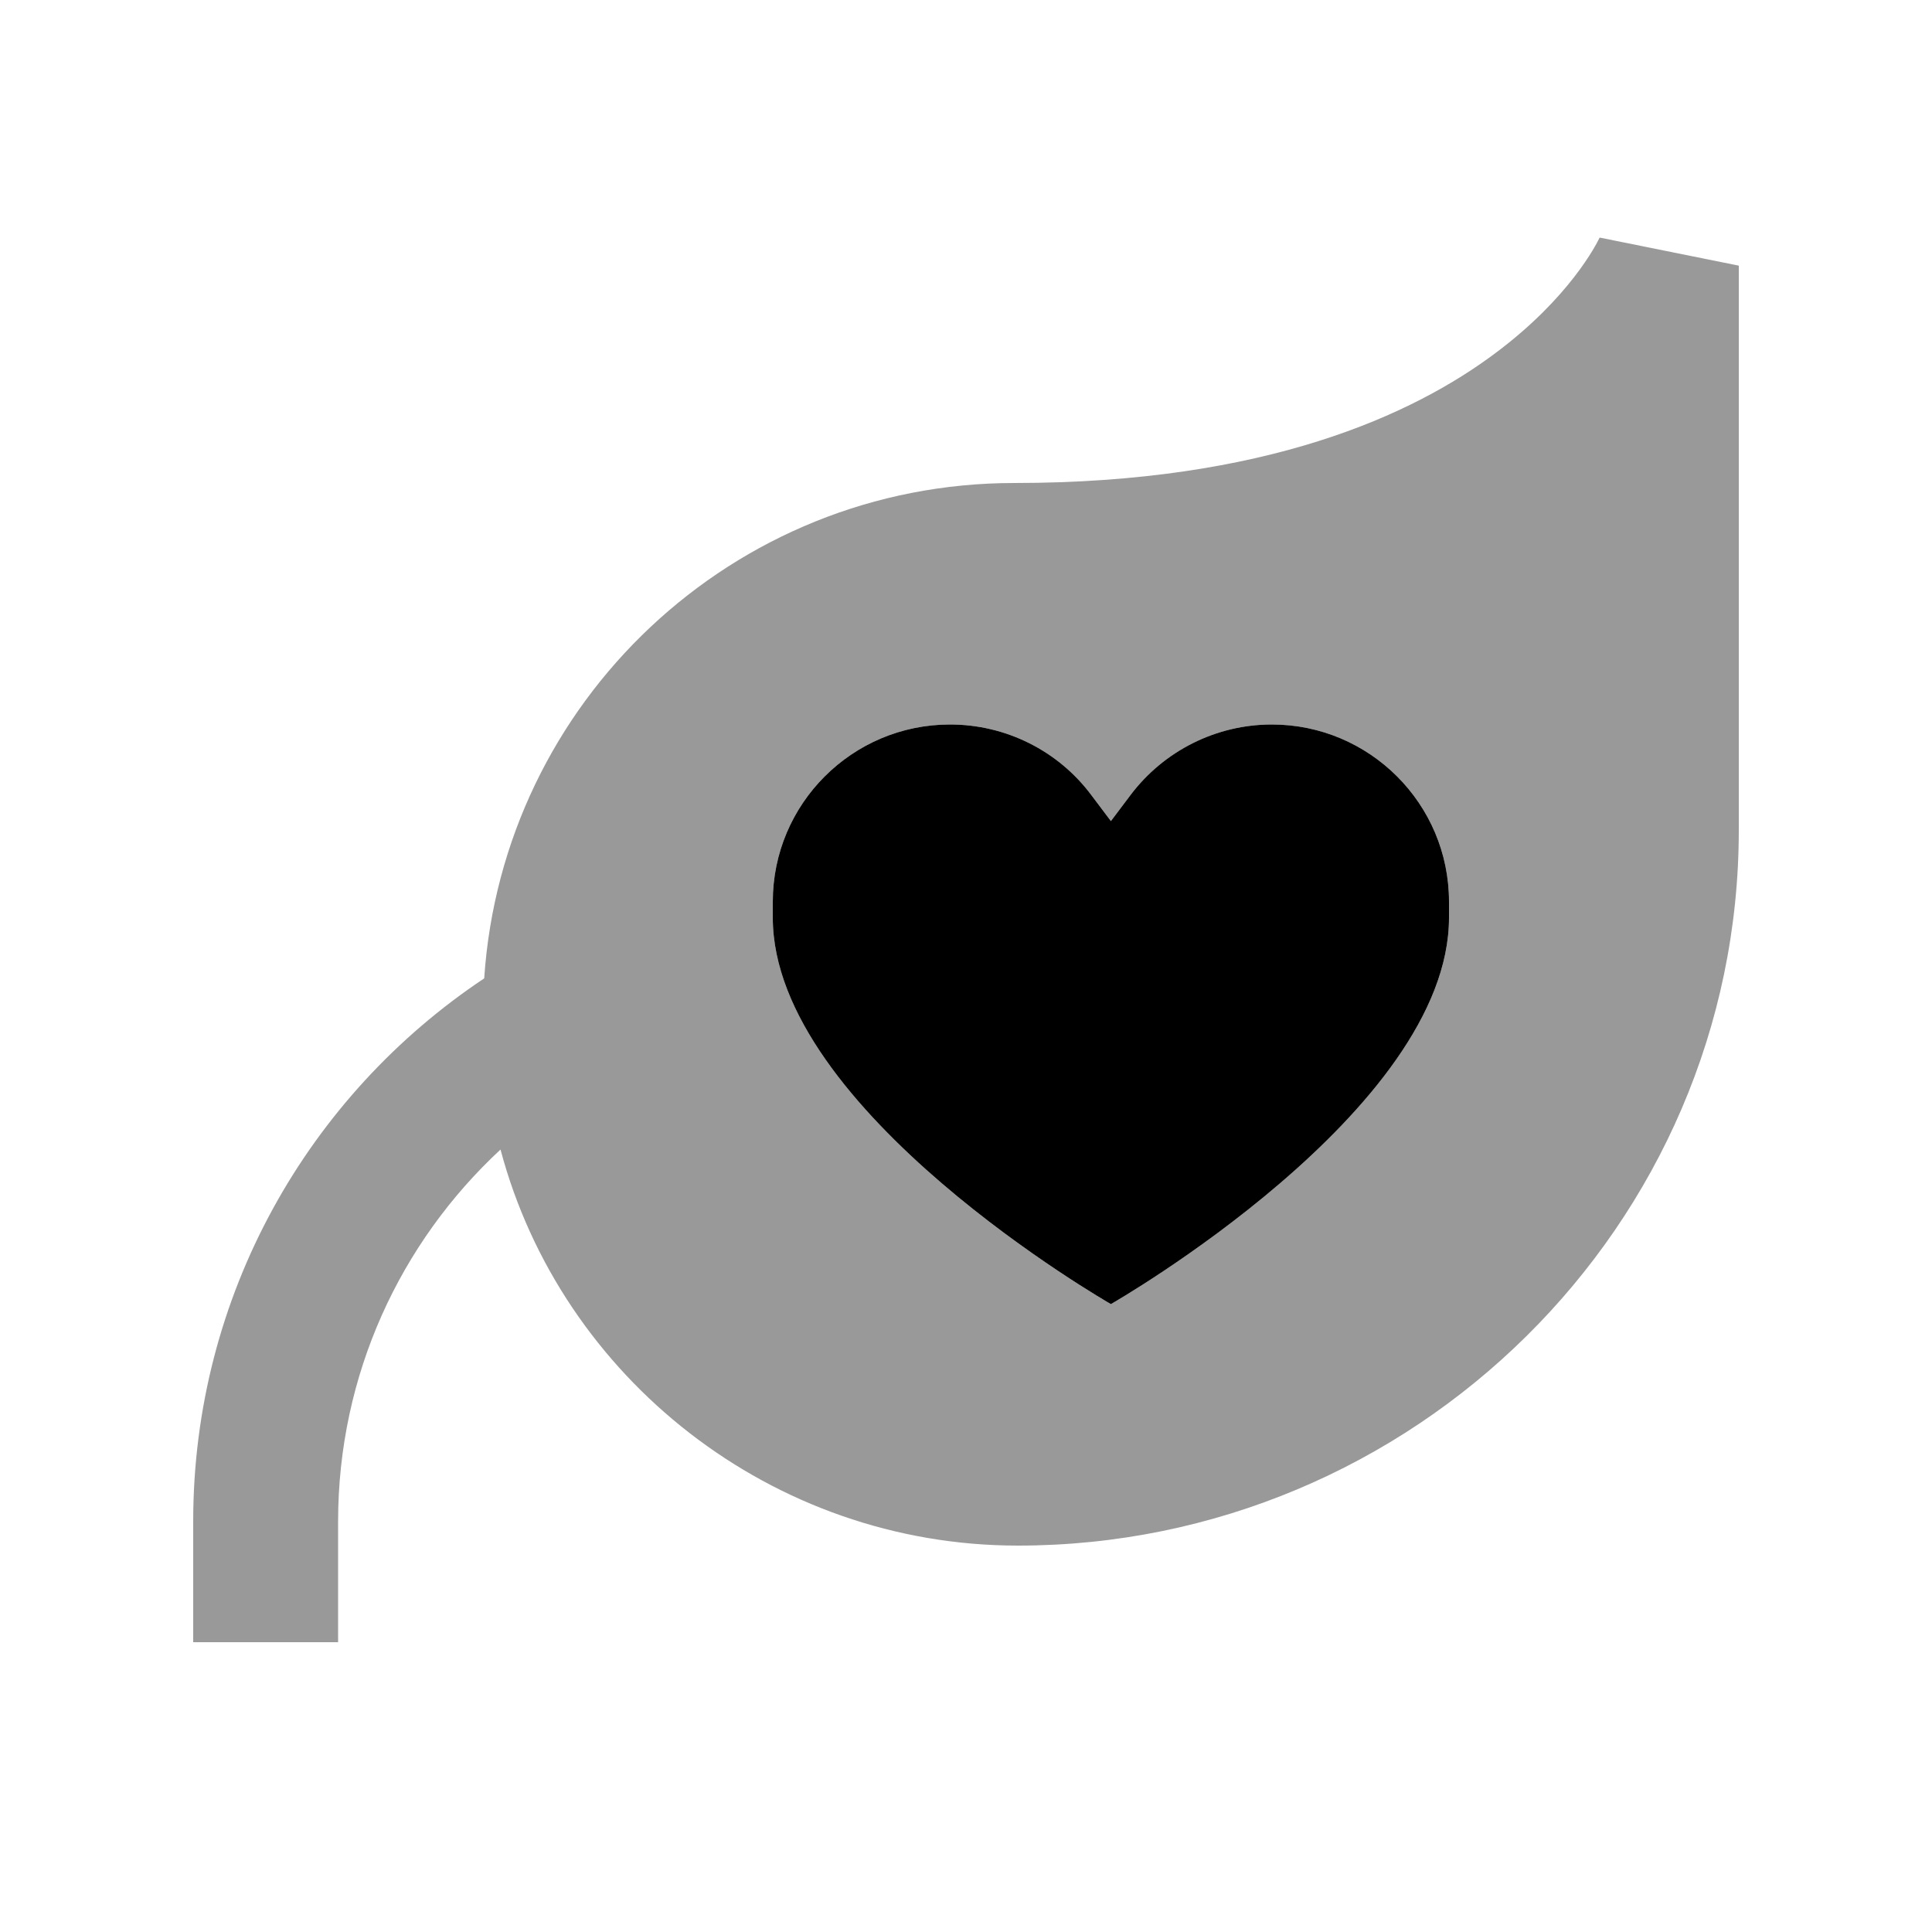 <svg xmlns="http://www.w3.org/2000/svg" viewBox="0 0 640 640"><!--! Font Awesome Pro 7.1.0 by @fontawesome - https://fontawesome.com License - https://fontawesome.com/license (Commercial License) Copyright 2025 Fonticons, Inc. --><path opacity=".4" fill="currentColor" d="M64 504L64 544L112 544L112 504C112 455.3 132.7 411.5 165.8 380.8C185.9 456.4 255.7 512 337.2 512C467.9 512 576 406.1 576 274.9L576 88L529.9 78.7C528.8 81 519.9 98.6 495.6 116.8C468.2 137.4 419.3 160 336 160C242.8 160 166.5 232.4 160.4 324.1C102.3 362.8 64 428.9 64 504zM256 298.7C256 266.3 282.3 240 314.7 240C333.2 240 350.6 248.7 361.6 263.5L368 272L374.4 263.5C385.5 248.7 402.9 240 421.3 240C453.7 240 480 266.3 480 298.7L480 304C480 368 368 432 368 432C368 432 256 368 256 304L256 298.7z"/><path fill="currentColor" d="M314.7 240C333.2 240 350.6 248.7 361.6 263.5L368 272L374.4 263.5C385.5 248.7 402.9 240 421.3 240L421.3 240C453.7 240 480 266.3 480 298.7L480 304C480 368 368 432 368 432C368 432 256 368 256 304L256 298.7C256 266.3 282.3 240 314.7 240L314.7 240z"/></svg>